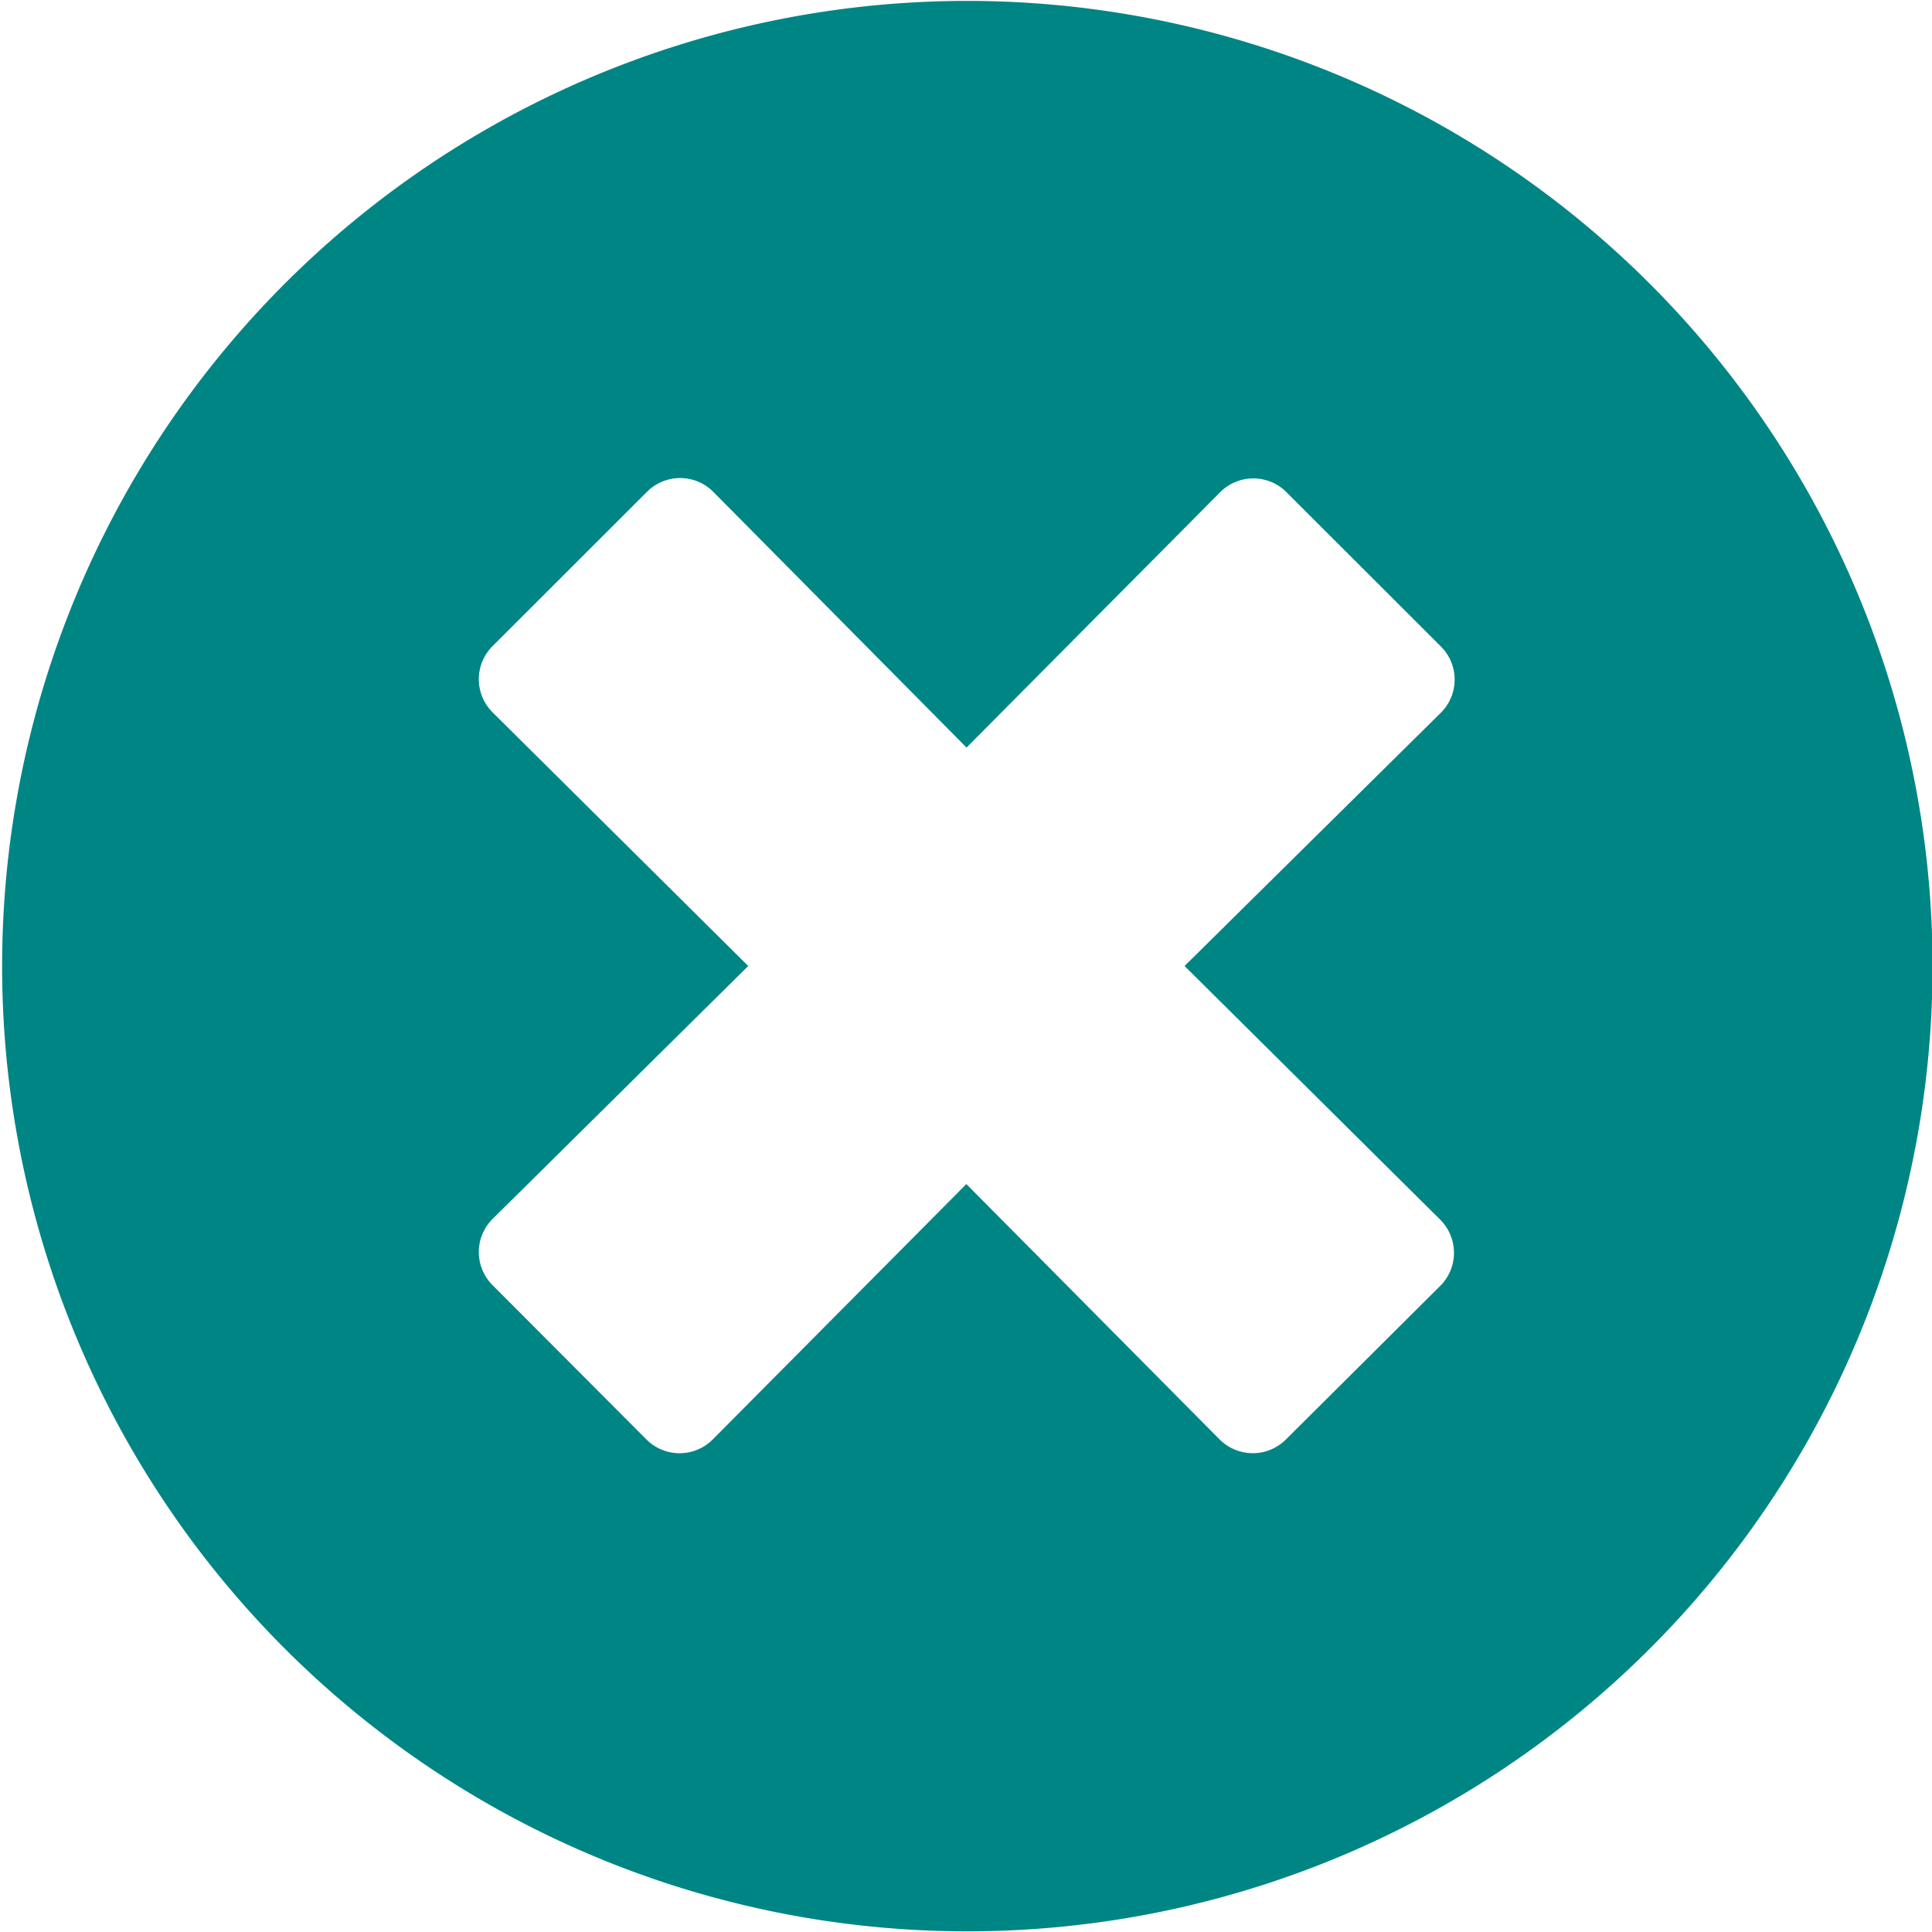 <svg xmlns="http://www.w3.org/2000/svg" width="32" height="32" viewBox="0 0 32 32">
  <defs>
    <style>
      .cls-1 {
        fill: #008585;
        fill-rule: evenodd;
      }
    </style>
  </defs>
  <path id="_" data-name="" class="cls-1" d="M16.006,0.015A15.987,15.987,0,1,0,32.009,16,15.992,15.992,0,0,0,16.006.015ZM23.853,20.2a0.774,0.774,0,0,1,0,1.1L21.3,23.841a0.776,0.776,0,0,1-1.1,0l-4.194-4.229-4.2,4.229a0.775,0.775,0,0,1-1.1,0L8.16,21.288a0.774,0.774,0,0,1,0-1.1L12.393,16l-4.233-4.2a0.774,0.774,0,0,1,0-1.1l2.555-2.553a0.775,0.775,0,0,1,1.1,0l4.194,4.235,4.2-4.229a0.775,0.775,0,0,1,1.1,0l2.555,2.553a0.774,0.774,0,0,1,0,1.1L19.62,16Z"/>
</svg>

